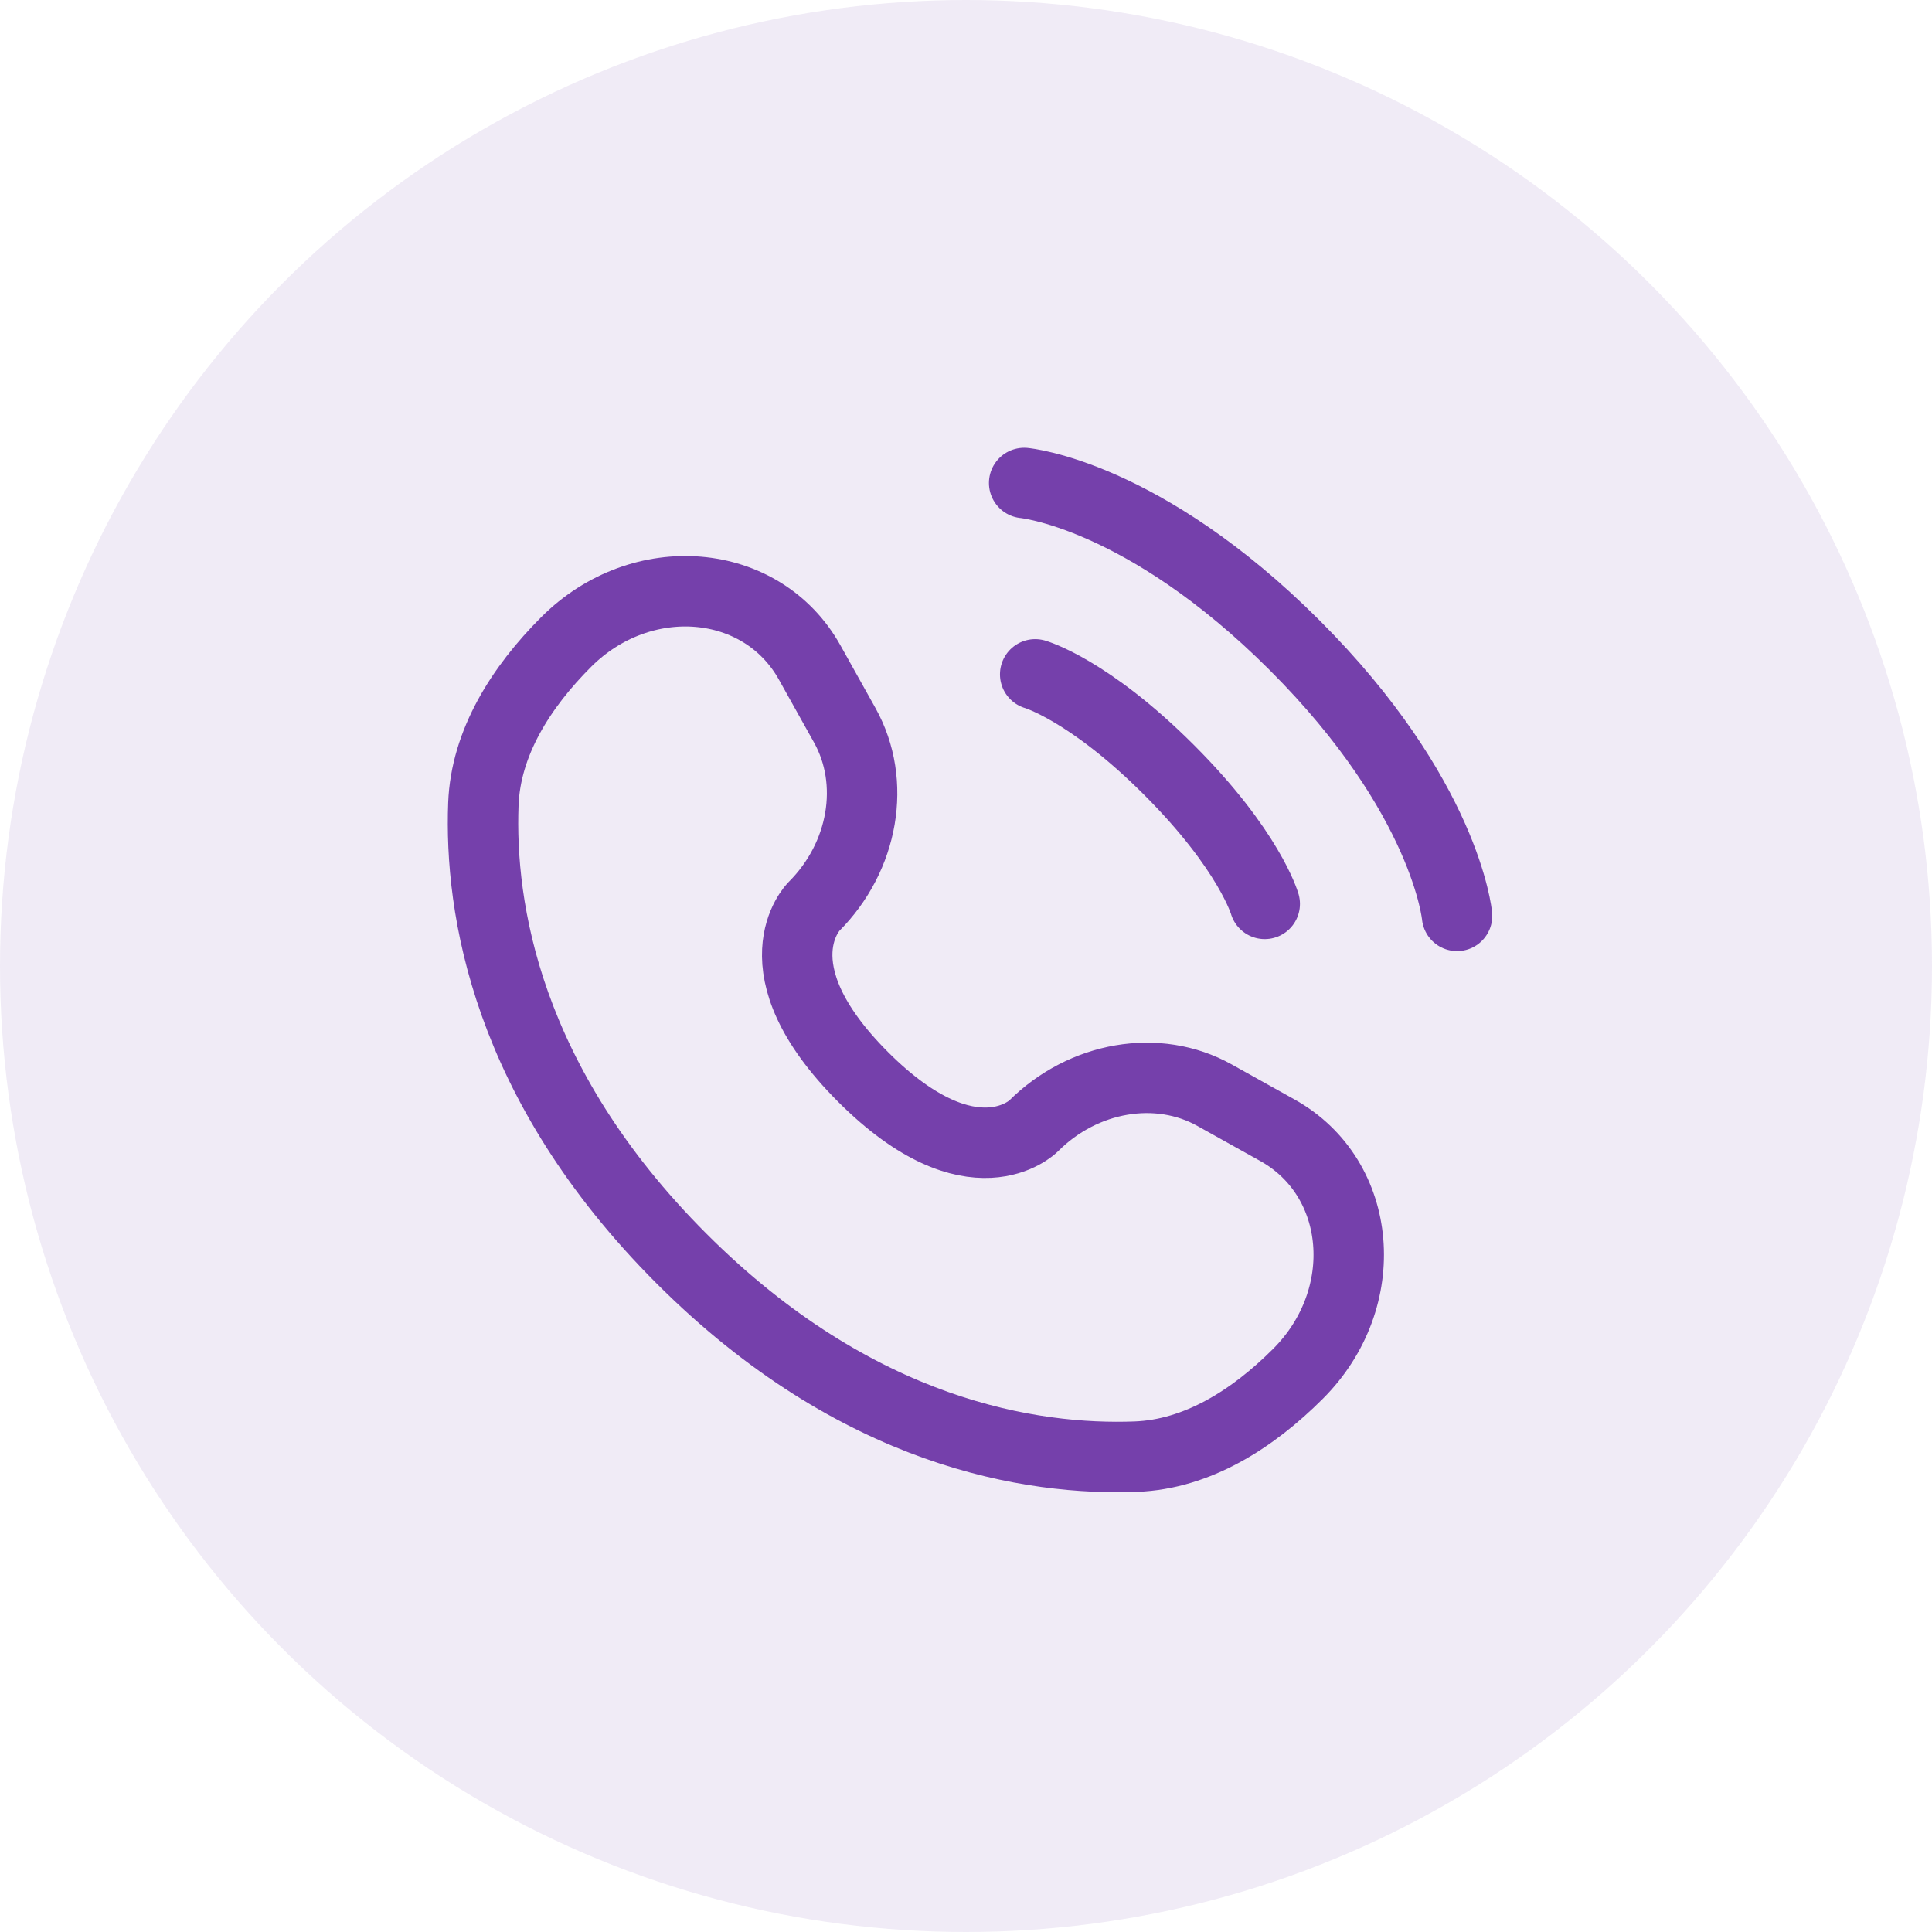 <svg width="48" height="48" viewBox="0 0 48 48" fill="none" xmlns="http://www.w3.org/2000/svg">
<circle cx="24" cy="24" r="24" fill="#7540AB" fill-opacity="0.102"/>
<path d="M25.445 12C25.445 12 28.403 12.269 32.167 16.033C35.931 19.797 36.2 22.755 36.2 22.755" stroke="#7540AB" stroke-width="1.75" stroke-linecap="round"/>
<path d="M25.719 16.754C25.719 16.754 27.05 17.134 29.046 19.13C31.042 21.127 31.422 22.457 31.422 22.457" stroke="#7540AB" stroke-width="1.75" stroke-linecap="round"/>
<path d="M20.116 16.459L20.989 18.022C21.776 19.433 21.46 21.284 20.22 22.524C20.22 22.524 18.716 24.028 21.443 26.756C24.169 29.482 25.675 27.978 25.675 27.978C26.915 26.738 28.766 26.422 30.176 27.21L31.74 28.082C33.87 29.271 34.122 32.259 32.249 34.131C31.124 35.257 29.746 36.132 28.222 36.19C25.657 36.287 21.3 35.638 16.931 31.268C12.561 26.898 11.912 22.542 12.009 19.977C12.067 18.453 12.942 17.075 14.067 15.949C15.94 14.077 18.927 14.328 20.116 16.459Z" stroke="#7540AB" stroke-width="1.75" stroke-linecap="round"/>
</svg>
